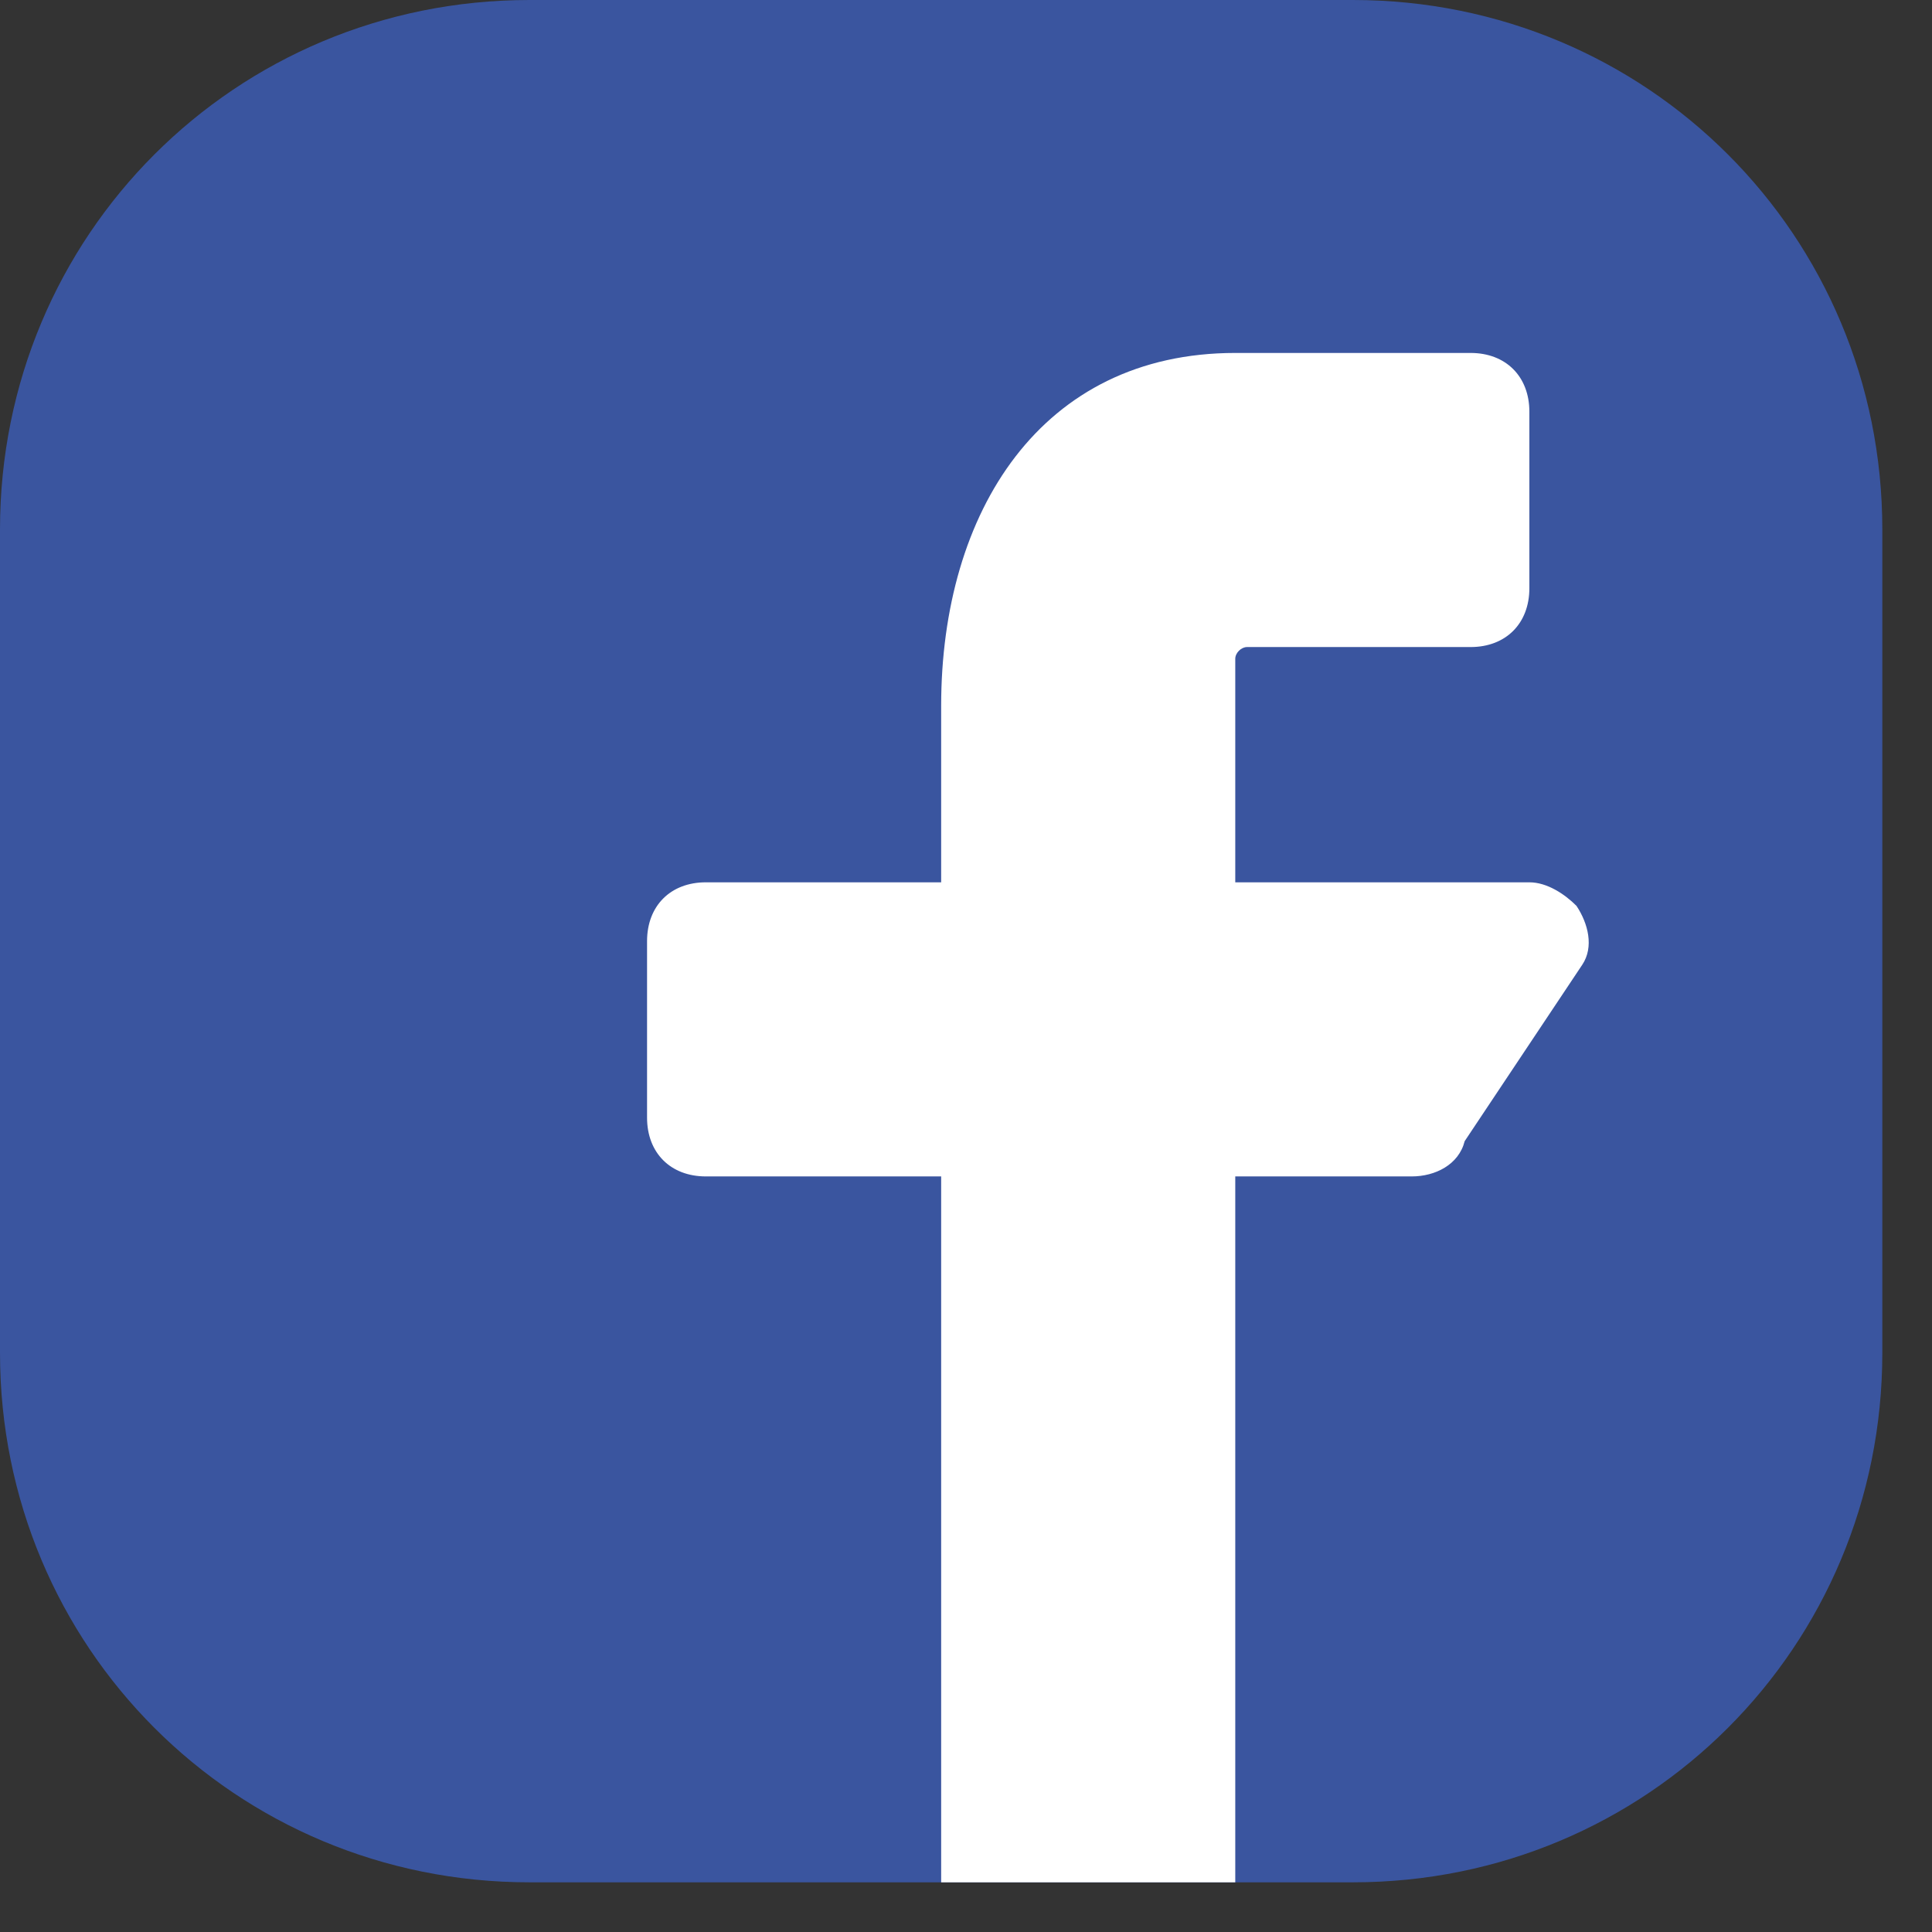 <?xml version="1.0" encoding="UTF-8"?>
<svg xmlns="http://www.w3.org/2000/svg" width="35" height="35" viewBox="0 0 35 35" fill="none">
  <rect x="0" y="0" width="35" height="35" fill="#333333" stroke="none"/>
  <g clip-path="url(#clip0_12609_3620)">
    <path d="M24.509 0H9.591C4.263 0 0 4.263 0 9.591V24.509C0 29.837 4.263 34.1 9.591 34.1H24.509C29.837 34.1 34.1 29.837 34.1 24.509V9.591C34.1 4.263 29.837 0 24.509 0Z" fill="#3A559F"></path>
    <path d="M28.559 16.41C28.346 16.197 28.026 15.984 27.706 15.984H22.378V11.935C22.378 11.828 22.485 11.722 22.591 11.722H26.641C27.28 11.722 27.706 11.295 27.706 10.656V7.459C27.706 6.82 27.28 6.394 26.641 6.394H22.378C18.862 6.394 17.05 9.271 17.05 12.787V15.984H12.787C12.148 15.984 11.722 16.41 11.722 17.05V20.247C11.722 20.886 12.148 21.312 12.787 21.312H17.05V34.1H22.378V21.312H25.575C26.001 21.312 26.427 21.099 26.534 20.673L28.665 17.476C28.878 17.156 28.772 16.73 28.559 16.41Z" fill="white"></path>
  </g>
  <defs>
    <clipPath id="clip0_12609_3620">
      <rect width="34.1" height="34.1" fill="white"></rect>
    </clipPath>
  </defs>
</svg>
